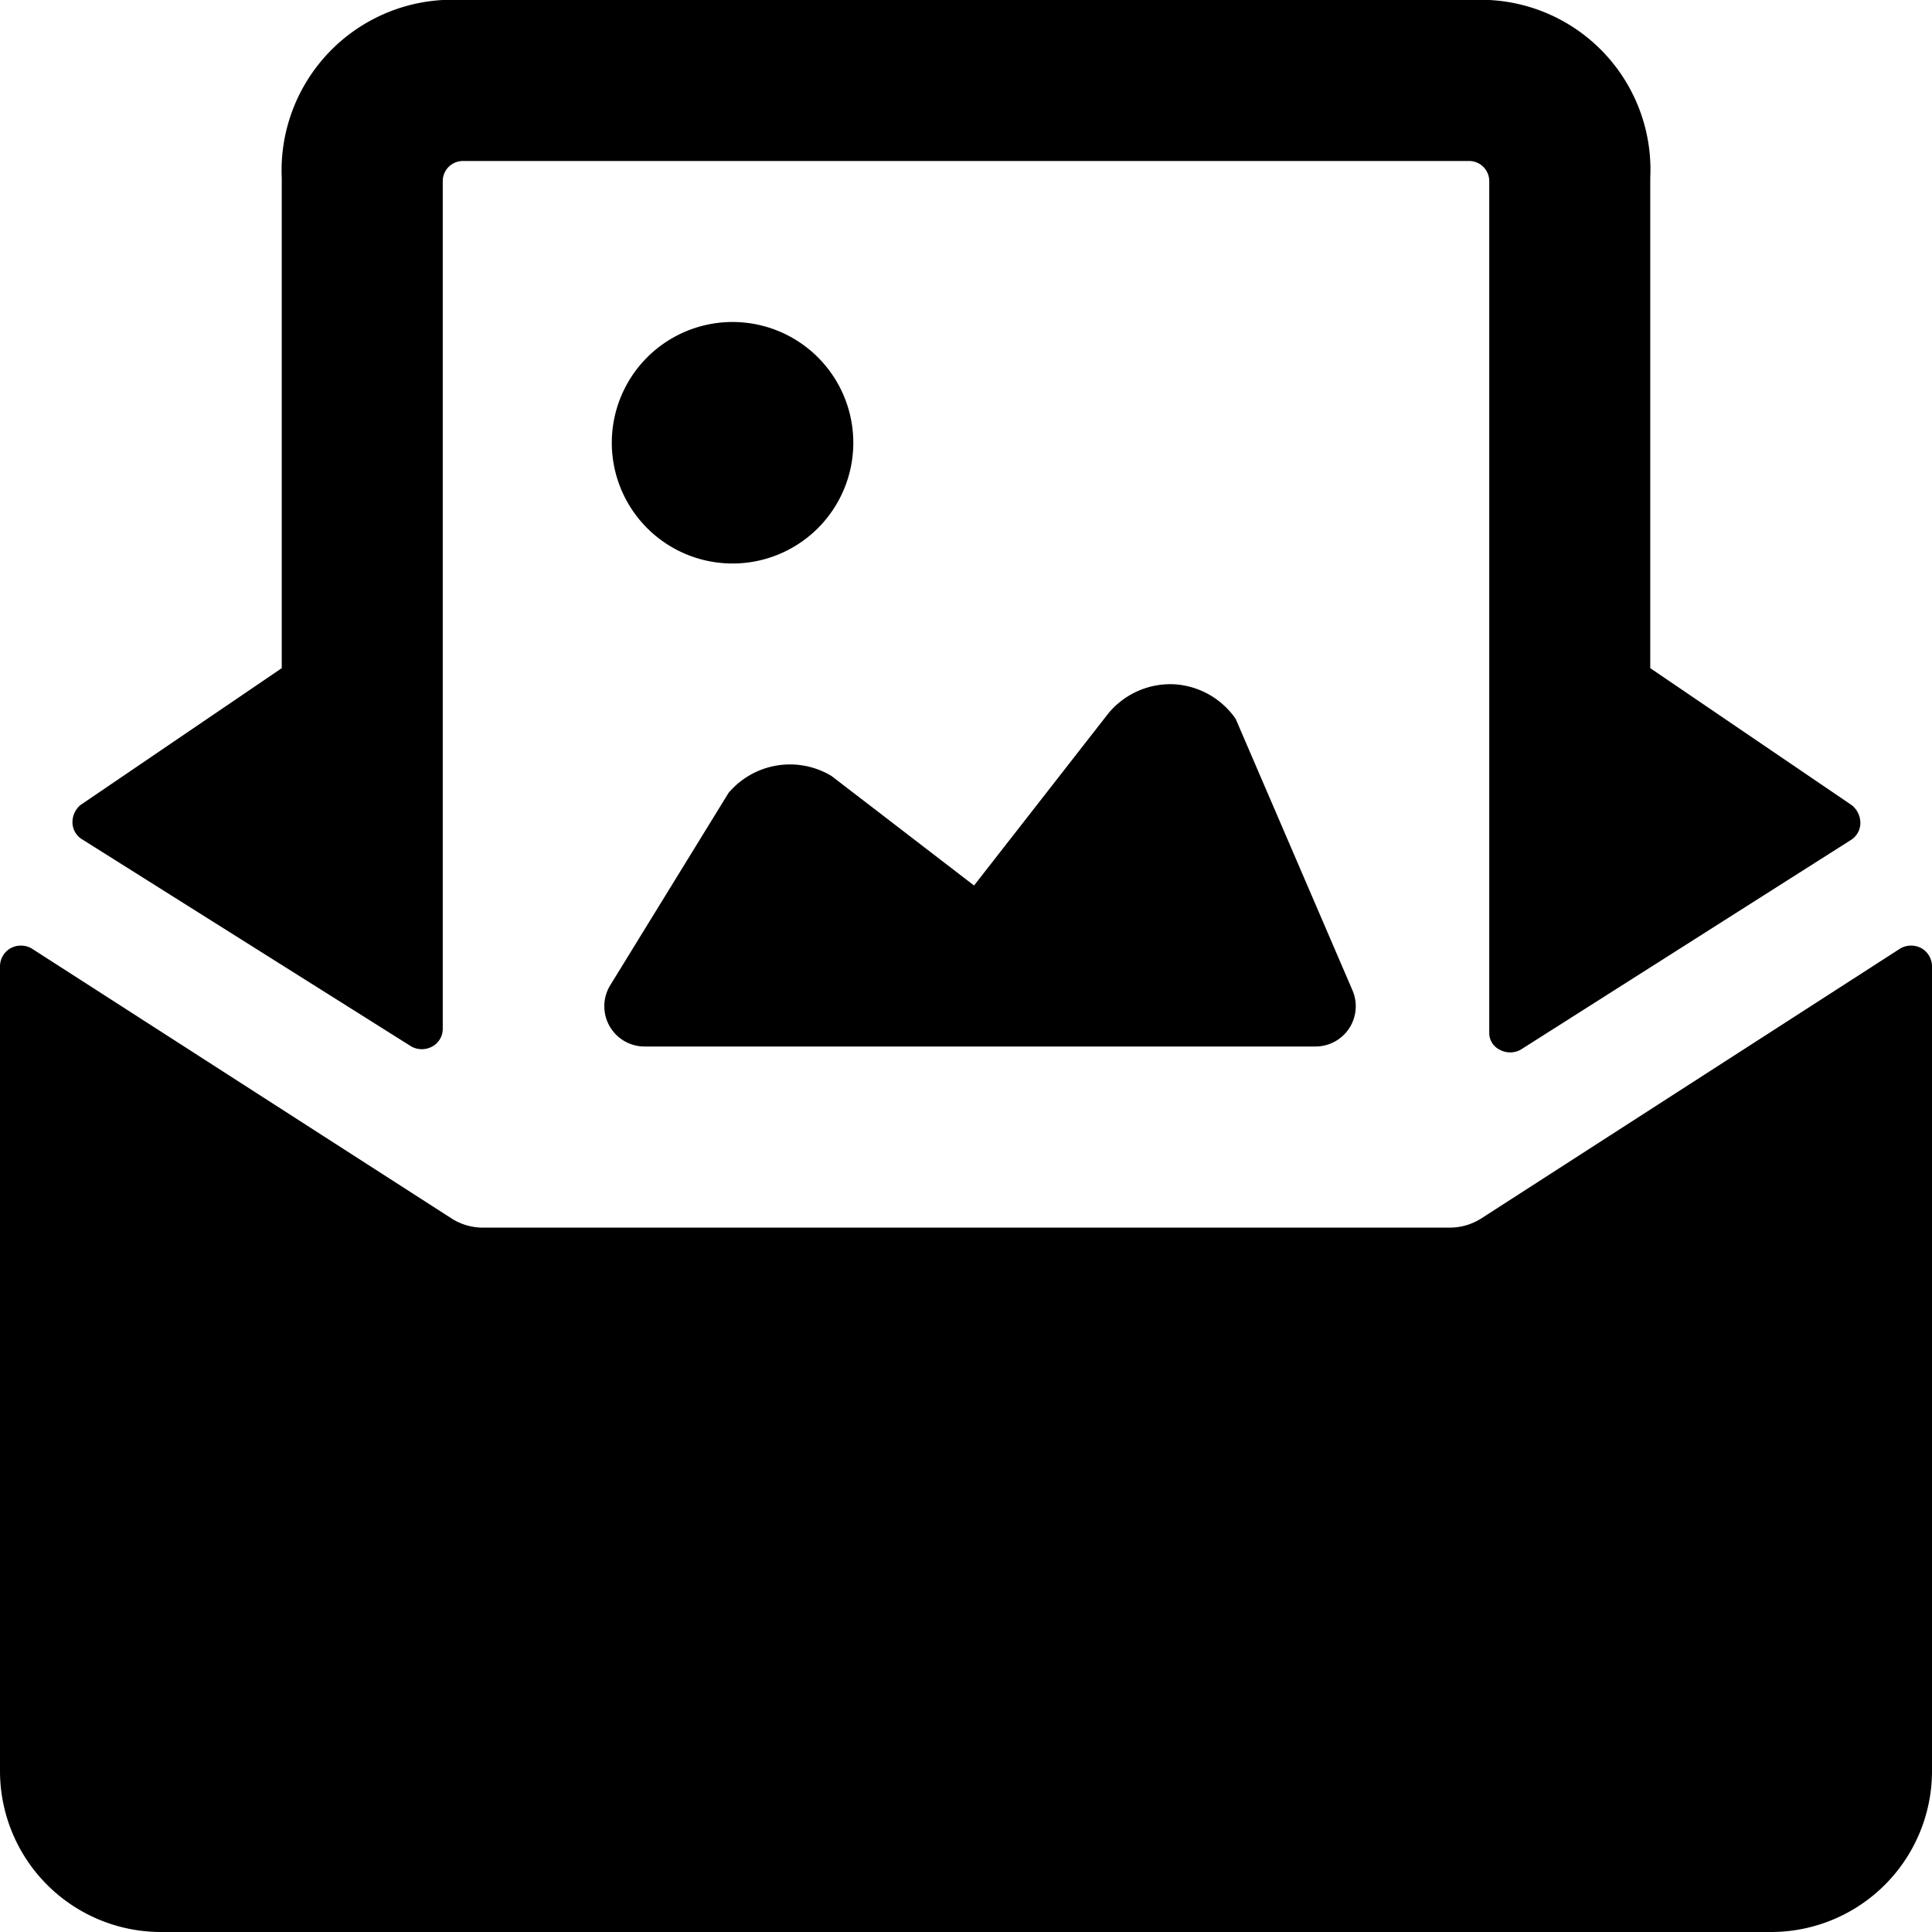 <svg xmlns="http://www.w3.org/2000/svg" viewBox="0 0 24 24"><g><path d="M18.41 15.13a0.73 0.73 0 0 1 -0.41 0.12H6a0.72 0.72 0 0 1 -0.4 -0.12L0.39 11.78a0.27 0.27 0 0 0 -0.26 0A0.26 0.26 0 0 0 0 12v10a2 2 0 0 0 2 2h20a2 2 0 0 0 2 -2V12a0.26 0.26 0 0 0 -0.13 -0.22 0.27 0.27 0 0 0 -0.26 0Z" fill="#000000" stroke-width="1"></path><path d="M5.11 13a0.27 0.27 0 0 0 0.26 0 0.25 0.25 0 0 0 0.13 -0.22V2.25A0.25 0.25 0 0 1 5.75 2h12.5a0.25 0.25 0 0 1 0.25 0.25v10.58a0.23 0.23 0 0 0 0.13 0.21 0.27 0.27 0 0 0 0.26 0L23 10.43a0.25 0.25 0 0 0 0.11 -0.21A0.28 0.28 0 0 0 23 10l-2.5 -1.7V2.21a2.11 2.11 0 0 0 -2 -2.21h-13a2.12 2.12 0 0 0 -2 2.21V8.3L1 10a0.28 0.28 0 0 0 -0.1 0.21 0.25 0.25 0 0 0 0.11 0.21Z" fill="#000000" stroke-width="1"></path><path d="m9.05 9.85 -1.47 2.39A0.5 0.5 0 0 0 8 13h8.34a0.5 0.5 0 0 0 0.46 -0.7l-1.45 -3.37a1 1 0 0 0 -0.77 -0.43 1 1 0 0 0 -0.81 0.36L12.1 11l-1.77 -1.36a1 1 0 0 0 -1.28 0.21Z" fill="#000000" stroke-width="1"></path><path d="M7.6 5.5a1.5 1.5 0 1 0 3 0 1.5 1.5 0 1 0 -3 0" fill="#000000" stroke-width="1"></path></g></svg>